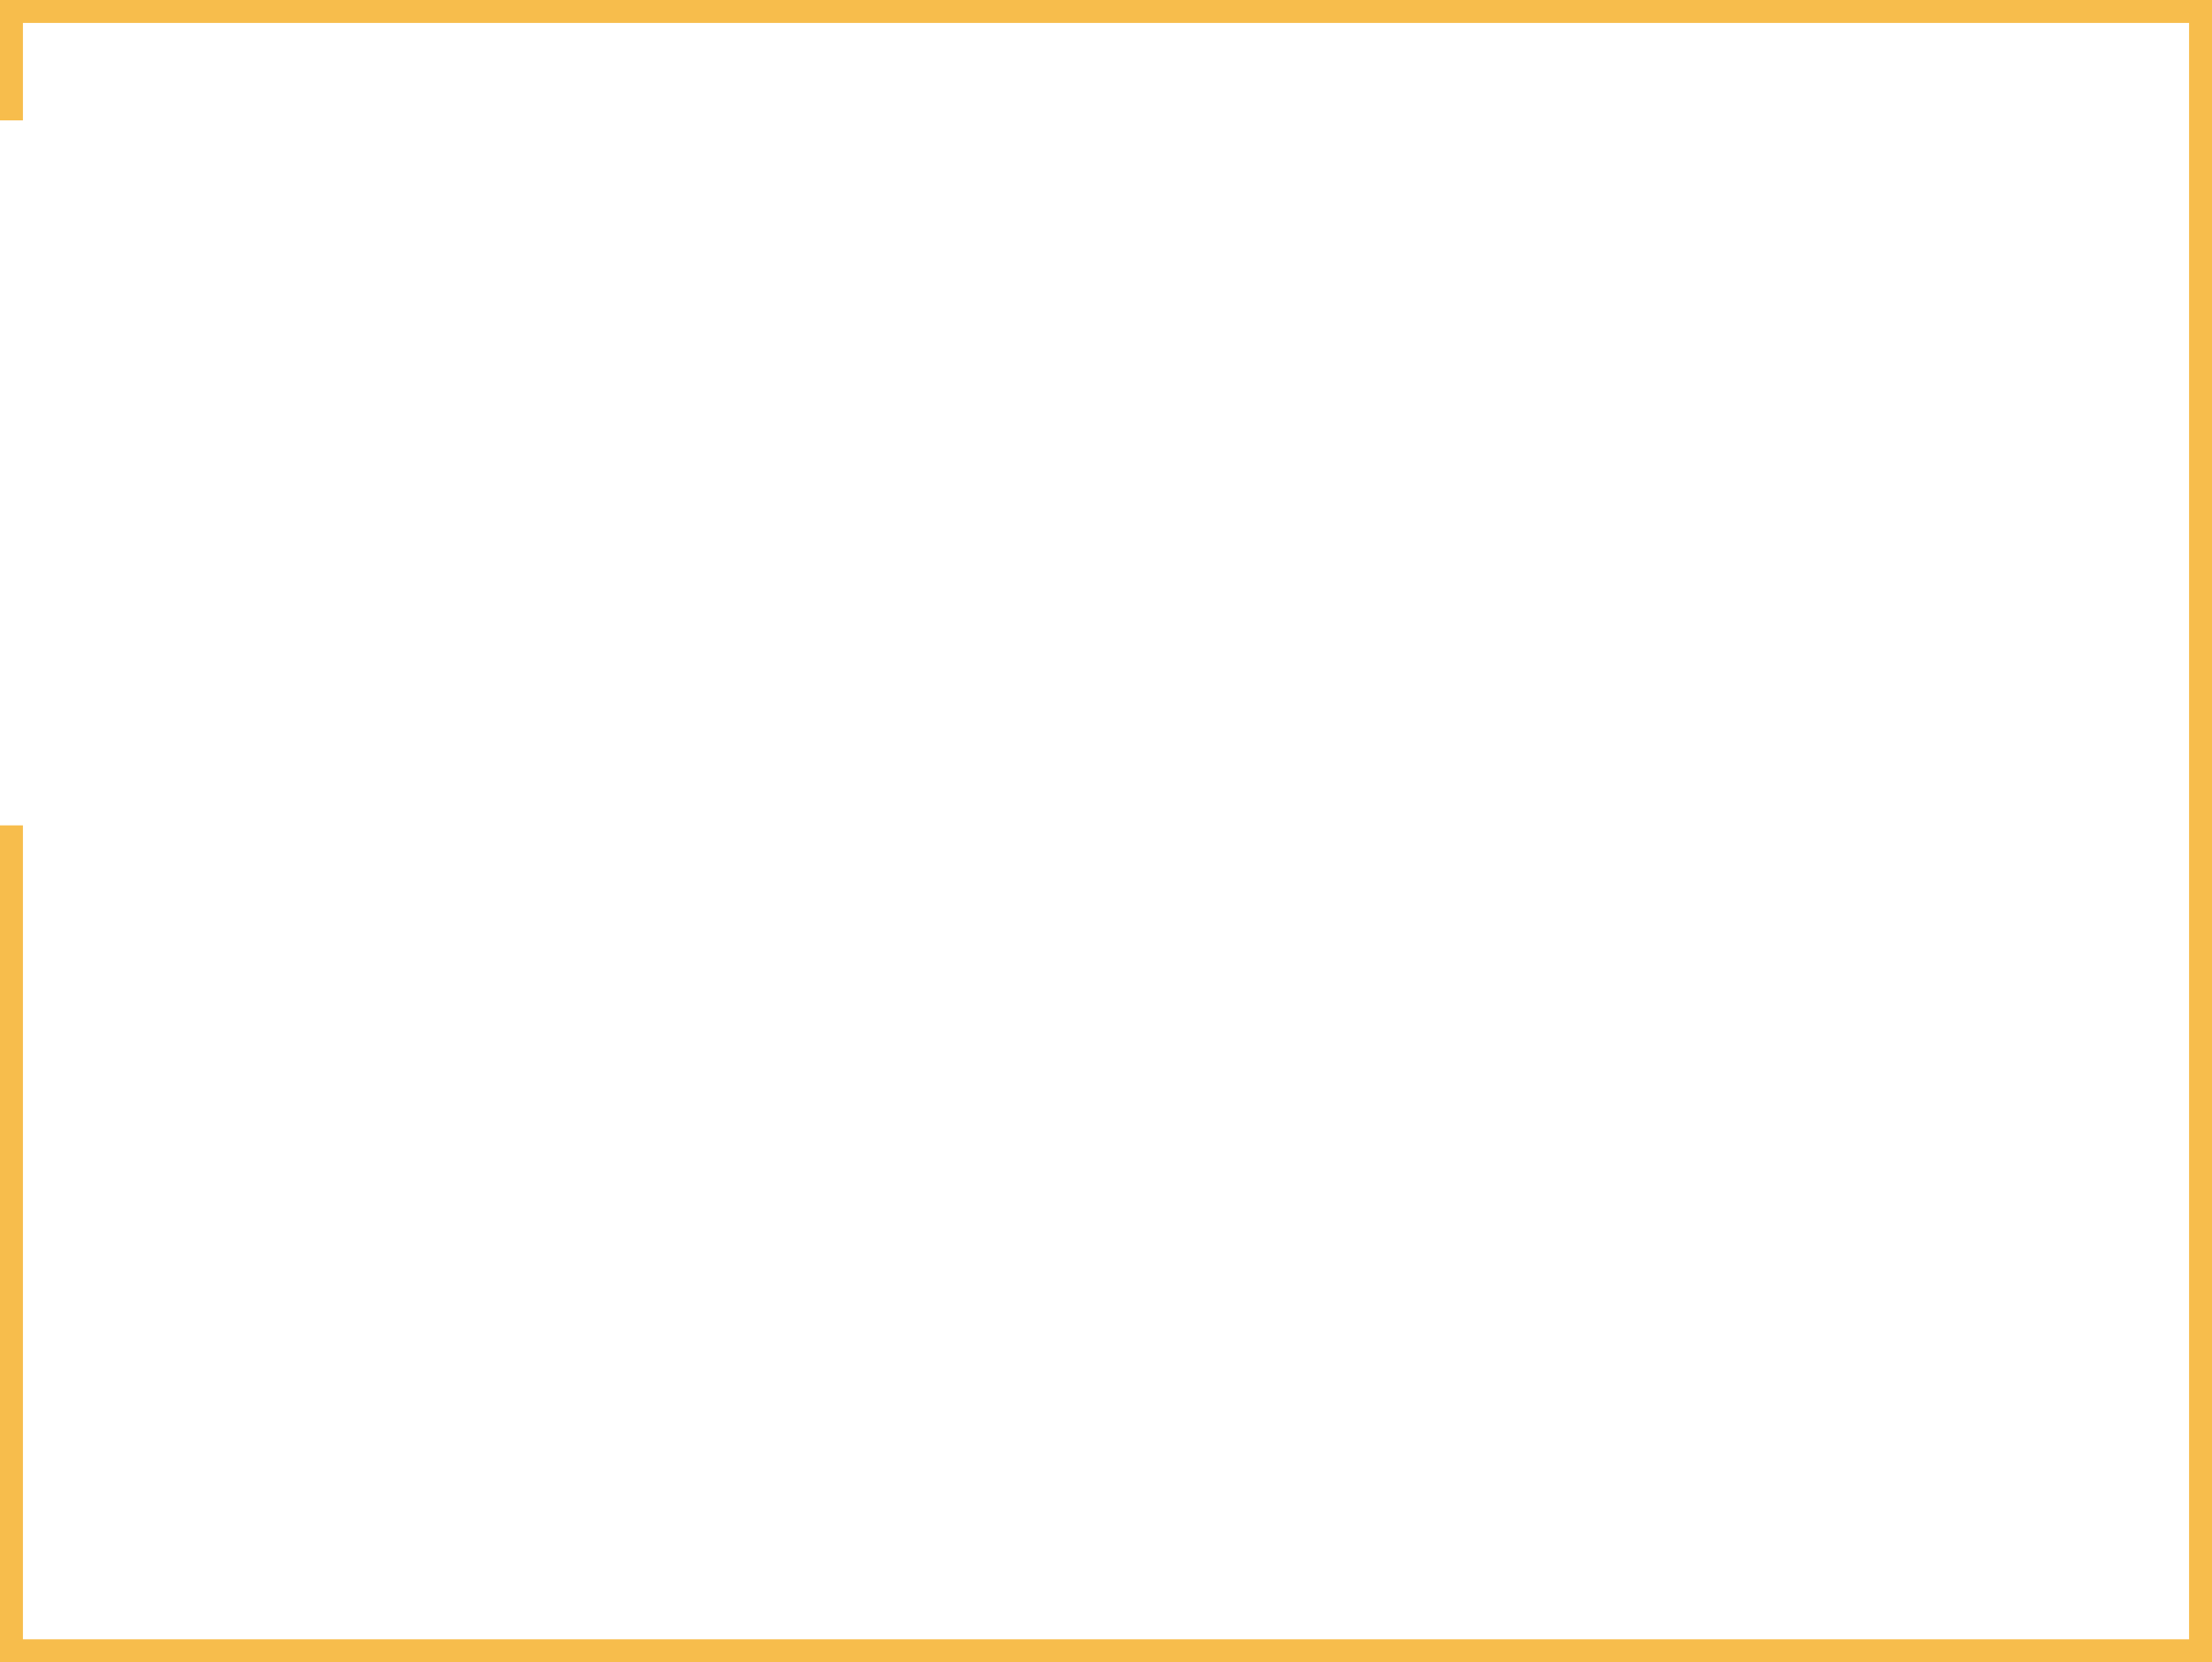 <?xml version="1.0" encoding="UTF-8"?> <svg xmlns="http://www.w3.org/2000/svg" width="193" height="145" viewBox="0 0 193 145" fill="none"> <path d="M1 10.5V1H192V144H1V72" stroke="#F7BD4C" stroke-width="2"></path> </svg> 
